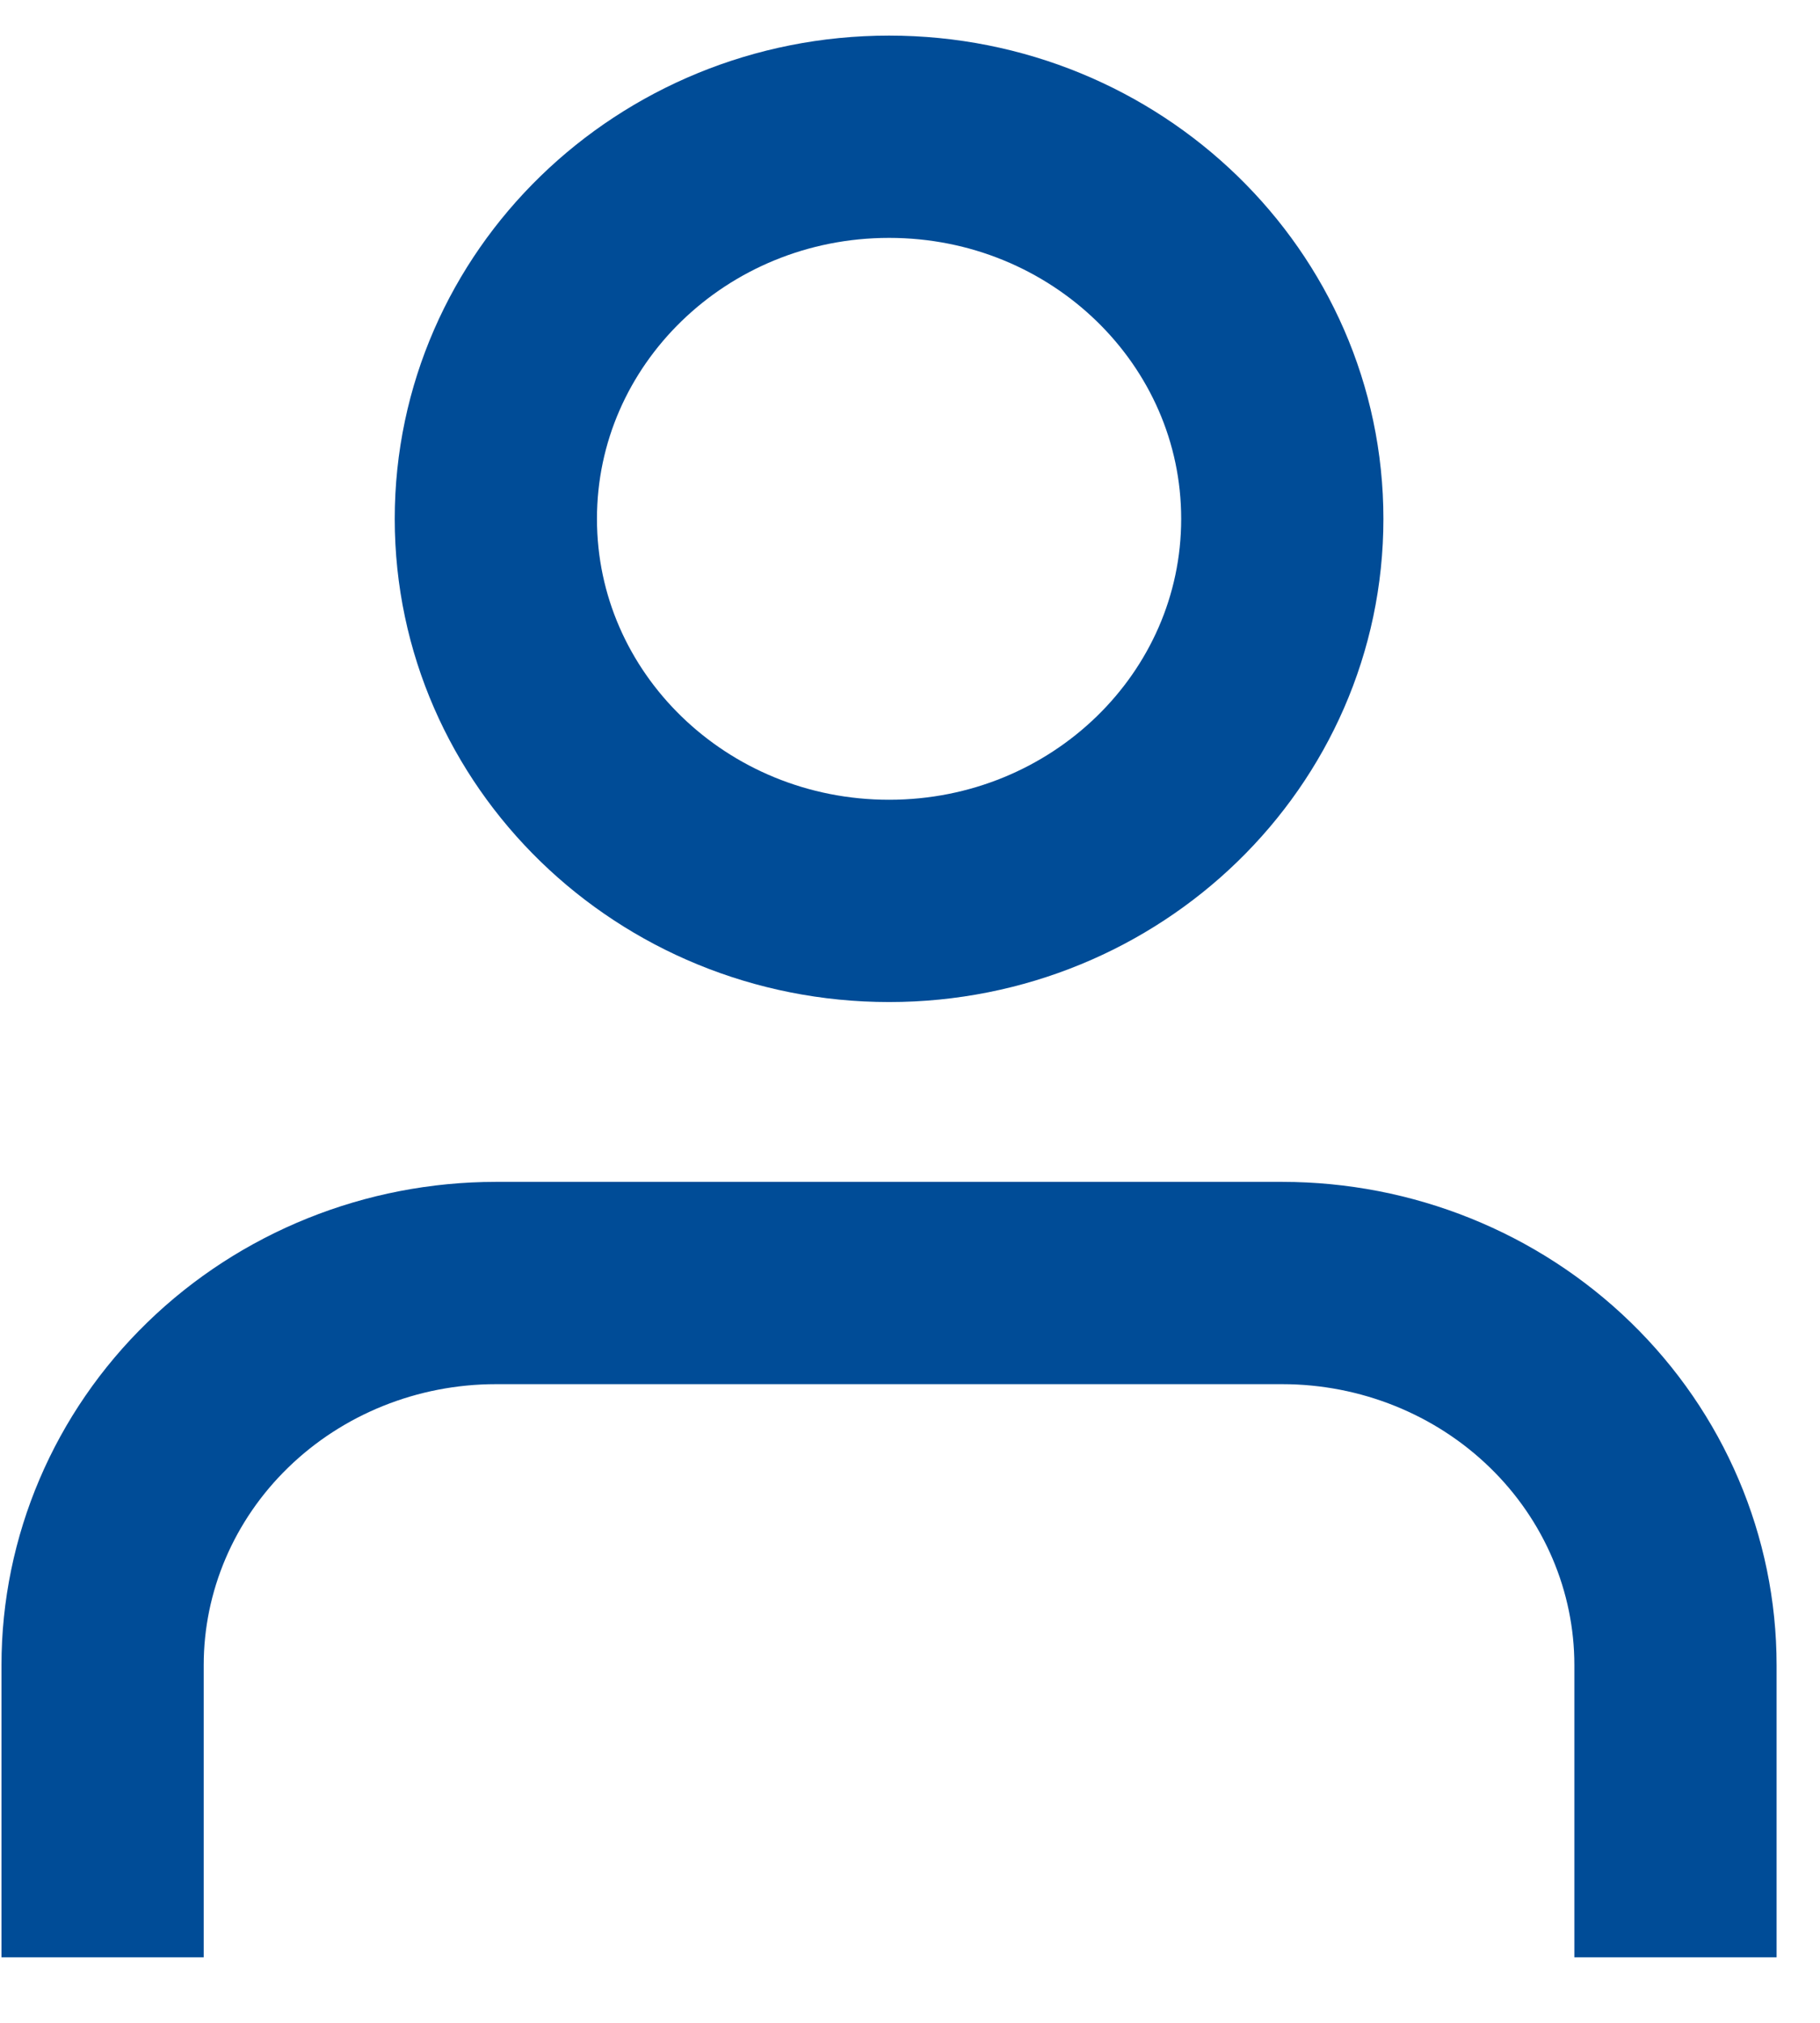 <svg width="27" height="30" viewBox="0 0 27 30" fill="none" xmlns="http://www.w3.org/2000/svg">
<path d="M24.856 27.528V24.695C24.856 23.192 24.241 21.75 23.147 20.688C22.053 19.625 20.569 19.028 19.022 19.028H7.356C5.809 19.028 4.325 19.625 3.231 20.688C2.137 21.75 1.522 23.192 1.522 24.695V27.528" stroke="#004C97" stroke-width="3" stroke-linecap="square" stroke-linejoin="round"/>
<path d="M13.19 13.361C16.411 13.361 19.023 10.824 19.023 7.695C19.023 4.565 16.411 2.028 13.19 2.028C9.968 2.028 7.356 4.565 7.356 7.695C7.356 10.824 9.968 13.361 13.19 13.361Z" stroke="#004C97" stroke-width="3" stroke-linecap="square" stroke-linejoin="round"/>
</svg>
